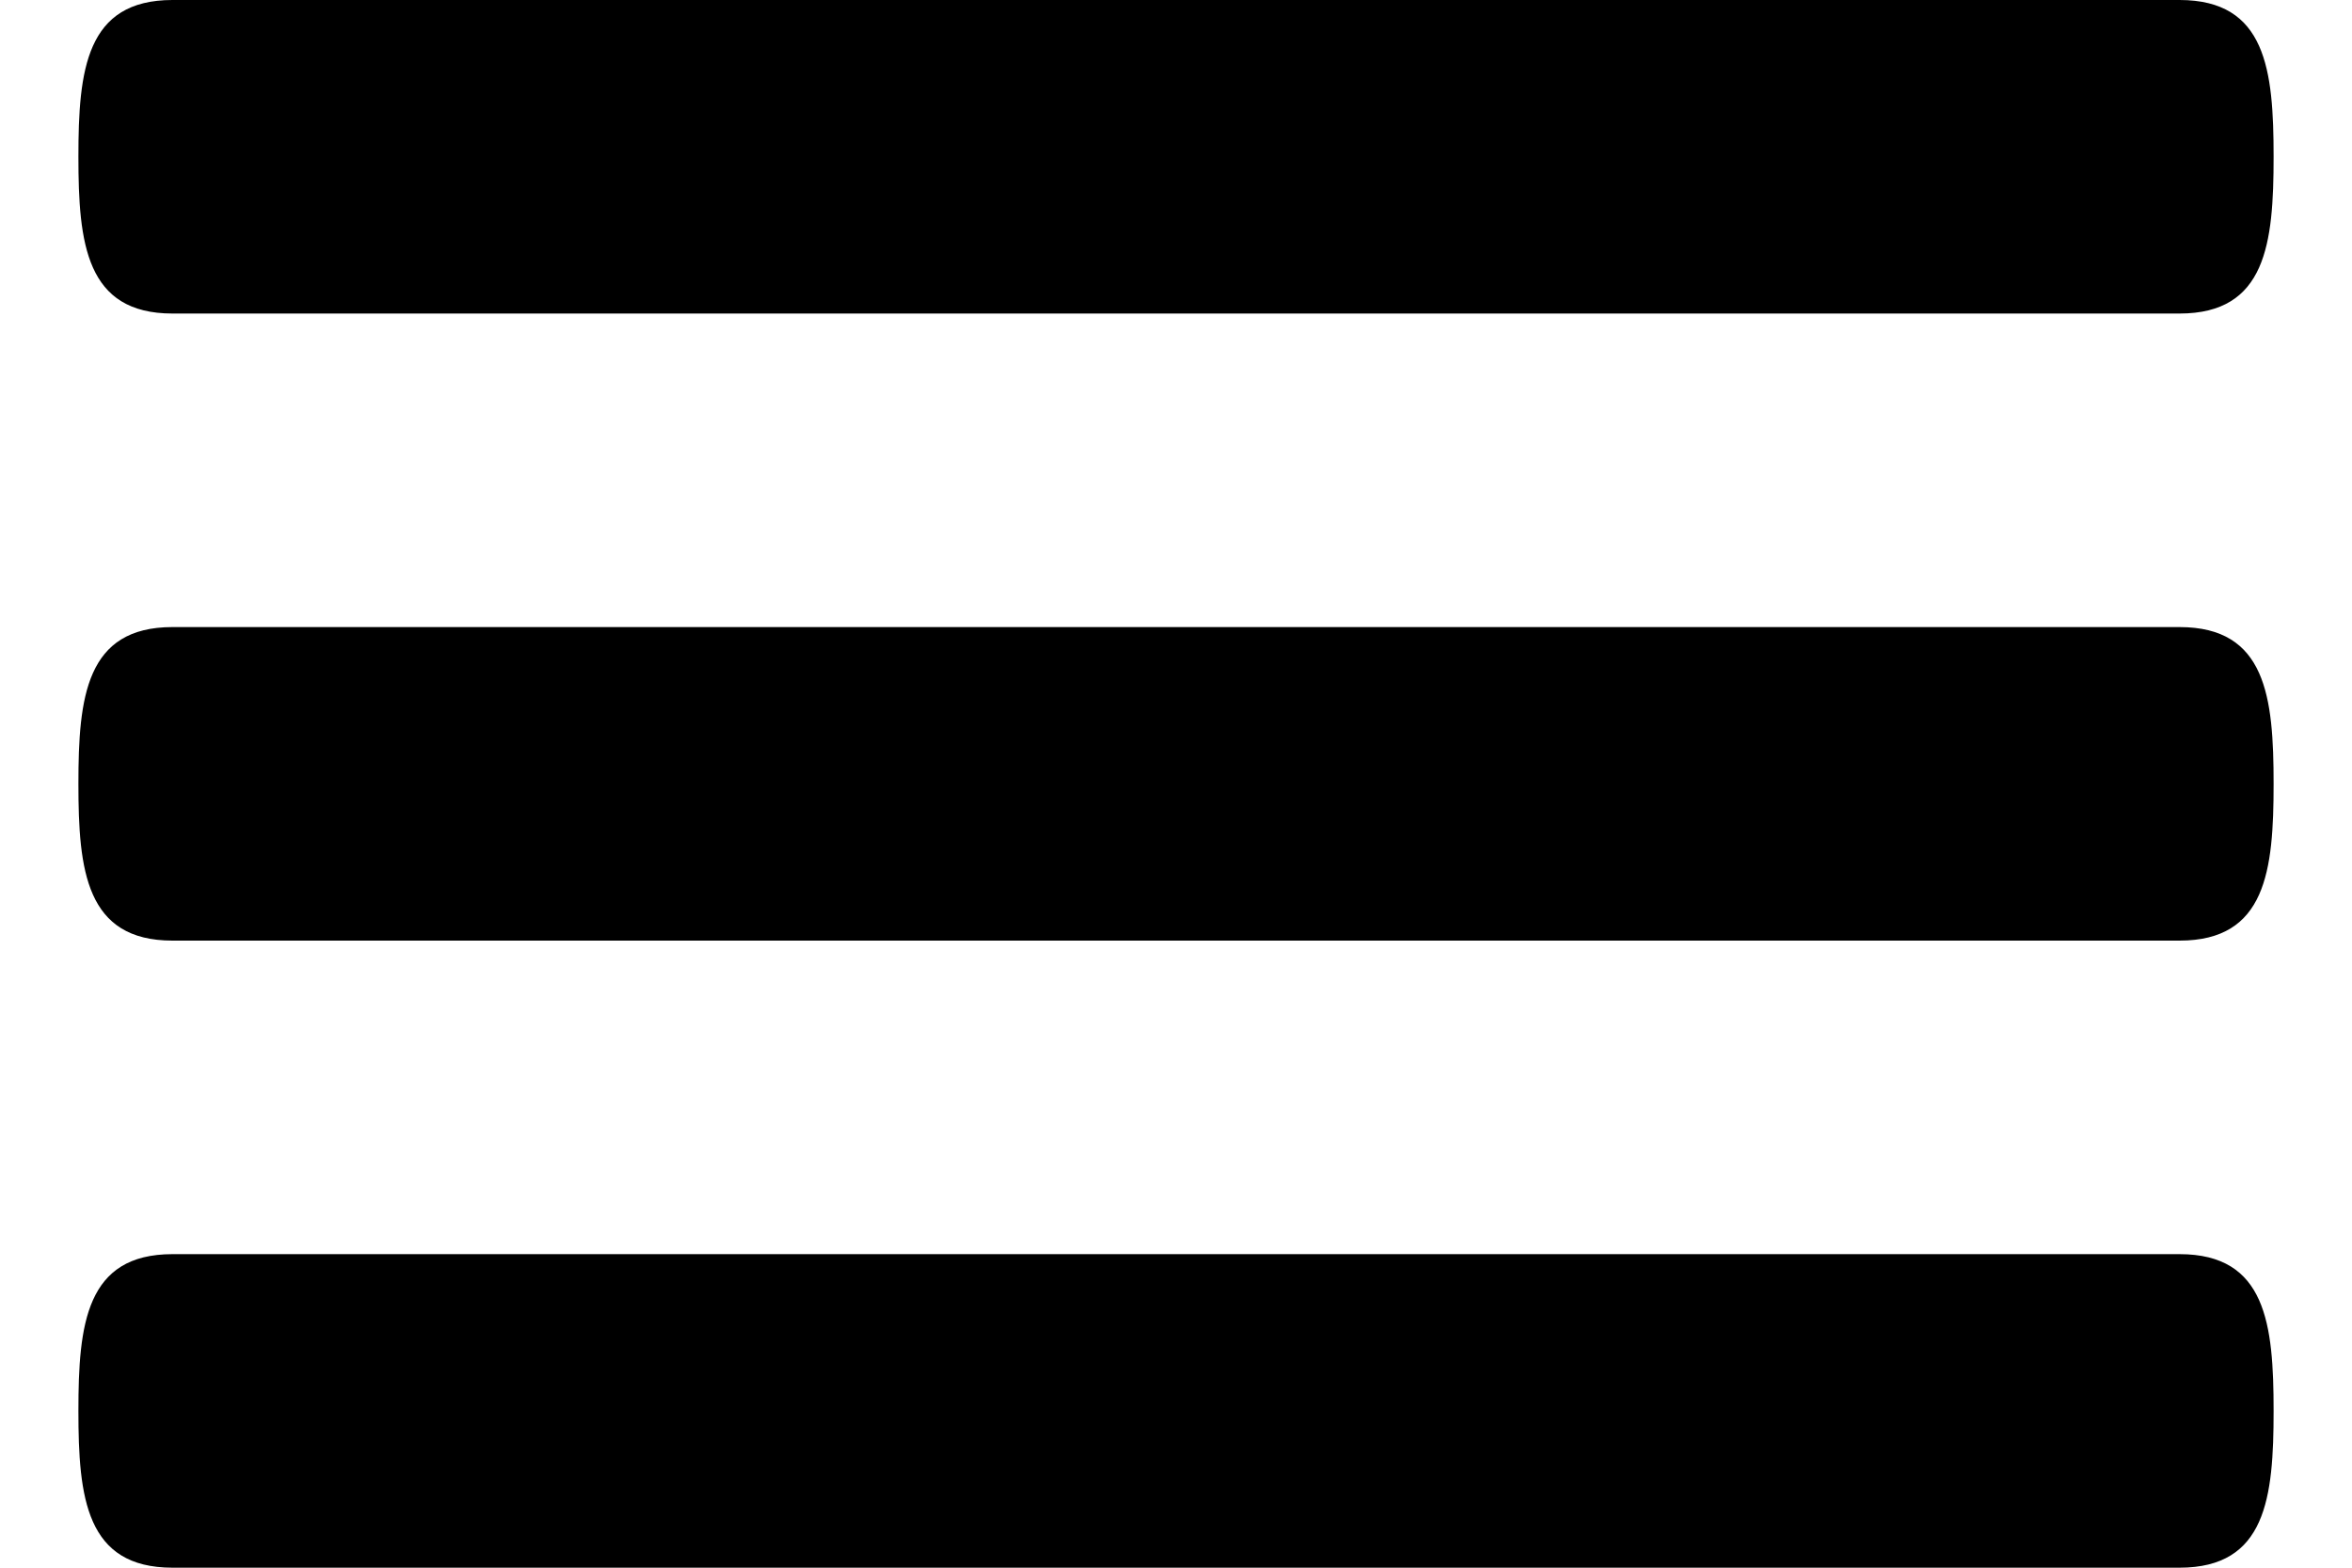 <svg width="18" height="12" viewBox="0 0 18 12" fill="none" xmlns="http://www.w3.org/2000/svg">
<path d="M16.68 4.8H1.32C0.658 4.8 0.6 5.336 0.6 6C0.6 6.664 0.658 7.2 1.32 7.2H16.68C17.343 7.2 17.4 6.664 17.4 6C17.4 5.336 17.343 4.8 16.68 4.8ZM16.68 9.6H1.32C0.658 9.6 0.6 10.136 0.6 10.8C0.6 11.464 0.658 12 1.32 12H16.68C17.343 12 17.4 11.464 17.4 10.8C17.4 10.136 17.343 9.6 16.68 9.6ZM1.32 2.4H16.68C17.343 2.4 17.4 1.864 17.4 1.2C17.4 0.536 17.343 0 16.68 0H1.32C0.658 0 0.6 0.536 0.6 1.2C0.6 1.864 0.658 2.4 1.32 2.4Z" fill="black"/>
</svg>
